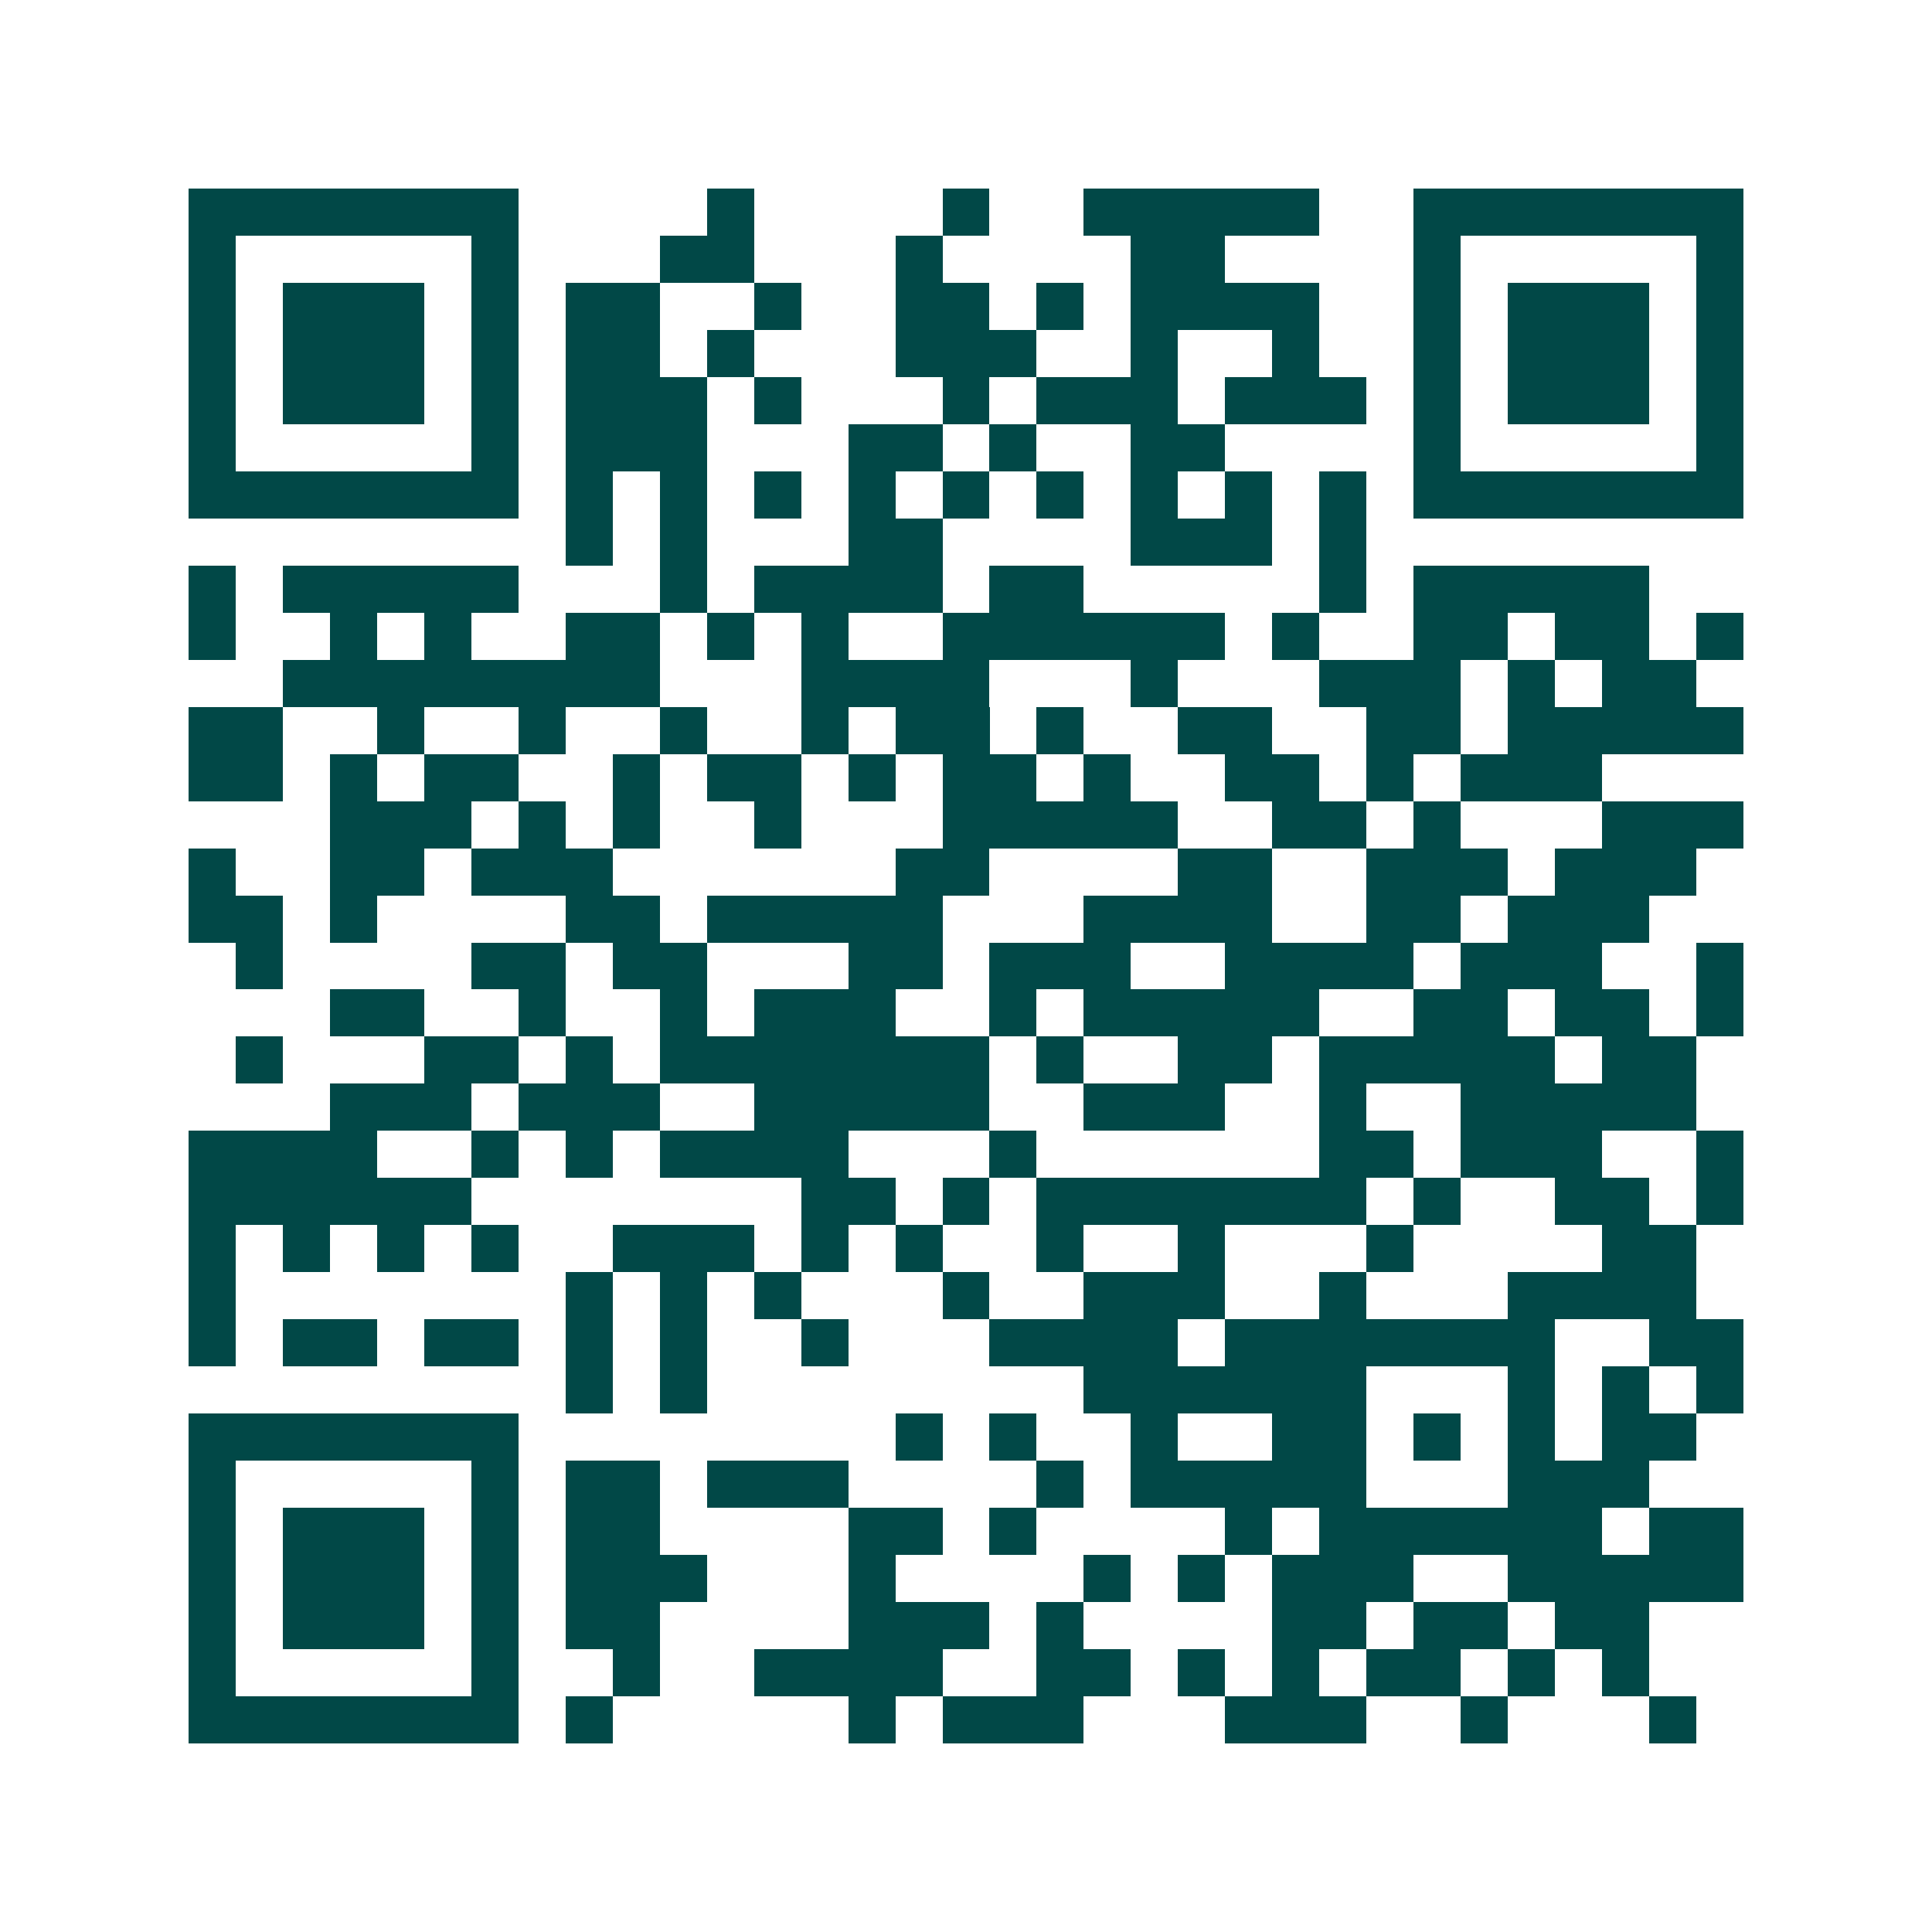 <svg xmlns="http://www.w3.org/2000/svg" width="200" height="200" viewBox="0 0 41 41" shape-rendering="crispEdges"><path fill="#ffffff" d="M0 0h41v41H0z"/><path stroke="#014847" d="M4 4.5h7m4 0h1m4 0h1m2 0h5m2 0h7M4 5.5h1m5 0h1m3 0h2m3 0h1m4 0h2m4 0h1m5 0h1M4 6.5h1m1 0h3m1 0h1m1 0h2m2 0h1m2 0h2m1 0h1m1 0h4m2 0h1m1 0h3m1 0h1M4 7.5h1m1 0h3m1 0h1m1 0h2m1 0h1m3 0h3m2 0h1m2 0h1m2 0h1m1 0h3m1 0h1M4 8.5h1m1 0h3m1 0h1m1 0h3m1 0h1m3 0h1m1 0h3m1 0h3m1 0h1m1 0h3m1 0h1M4 9.5h1m5 0h1m1 0h3m3 0h2m1 0h1m2 0h2m4 0h1m5 0h1M4 10.5h7m1 0h1m1 0h1m1 0h1m1 0h1m1 0h1m1 0h1m1 0h1m1 0h1m1 0h1m1 0h7M12 11.5h1m1 0h1m3 0h2m4 0h3m1 0h1M4 12.5h1m1 0h5m3 0h1m1 0h4m1 0h2m5 0h1m1 0h5M4 13.5h1m2 0h1m1 0h1m2 0h2m1 0h1m1 0h1m2 0h6m1 0h1m2 0h2m1 0h2m1 0h1M6 14.5h8m3 0h4m3 0h1m3 0h3m1 0h1m1 0h2M4 15.5h2m2 0h1m2 0h1m2 0h1m2 0h1m1 0h2m1 0h1m2 0h2m2 0h2m1 0h5M4 16.5h2m1 0h1m1 0h2m2 0h1m1 0h2m1 0h1m1 0h2m1 0h1m2 0h2m1 0h1m1 0h3M7 17.5h3m1 0h1m1 0h1m2 0h1m3 0h5m2 0h2m1 0h1m3 0h3M4 18.5h1m2 0h2m1 0h3m6 0h2m4 0h2m2 0h3m1 0h3M4 19.5h2m1 0h1m4 0h2m1 0h5m3 0h4m2 0h2m1 0h3M5 20.5h1m4 0h2m1 0h2m3 0h2m1 0h3m2 0h4m1 0h3m2 0h1M7 21.5h2m2 0h1m2 0h1m1 0h3m2 0h1m1 0h5m2 0h2m1 0h2m1 0h1M5 22.5h1m3 0h2m1 0h1m1 0h7m1 0h1m2 0h2m1 0h5m1 0h2M7 23.5h3m1 0h3m2 0h5m2 0h3m2 0h1m2 0h5M4 24.5h4m2 0h1m1 0h1m1 0h4m3 0h1m6 0h2m1 0h3m2 0h1M4 25.5h6m7 0h2m1 0h1m1 0h7m1 0h1m2 0h2m1 0h1M4 26.5h1m1 0h1m1 0h1m1 0h1m2 0h3m1 0h1m1 0h1m2 0h1m2 0h1m3 0h1m4 0h2M4 27.5h1m7 0h1m1 0h1m1 0h1m3 0h1m2 0h3m2 0h1m3 0h4M4 28.5h1m1 0h2m1 0h2m1 0h1m1 0h1m2 0h1m3 0h4m1 0h7m2 0h2M12 29.5h1m1 0h1m8 0h6m3 0h1m1 0h1m1 0h1M4 30.5h7m8 0h1m1 0h1m2 0h1m2 0h2m1 0h1m1 0h1m1 0h2M4 31.5h1m5 0h1m1 0h2m1 0h3m4 0h1m1 0h5m3 0h3M4 32.5h1m1 0h3m1 0h1m1 0h2m4 0h2m1 0h1m4 0h1m1 0h6m1 0h2M4 33.5h1m1 0h3m1 0h1m1 0h3m3 0h1m4 0h1m1 0h1m1 0h3m2 0h5M4 34.5h1m1 0h3m1 0h1m1 0h2m4 0h3m1 0h1m4 0h2m1 0h2m1 0h2M4 35.5h1m5 0h1m2 0h1m2 0h4m2 0h2m1 0h1m1 0h1m1 0h2m1 0h1m1 0h1M4 36.5h7m1 0h1m5 0h1m1 0h3m3 0h3m2 0h1m3 0h1"/></svg>
